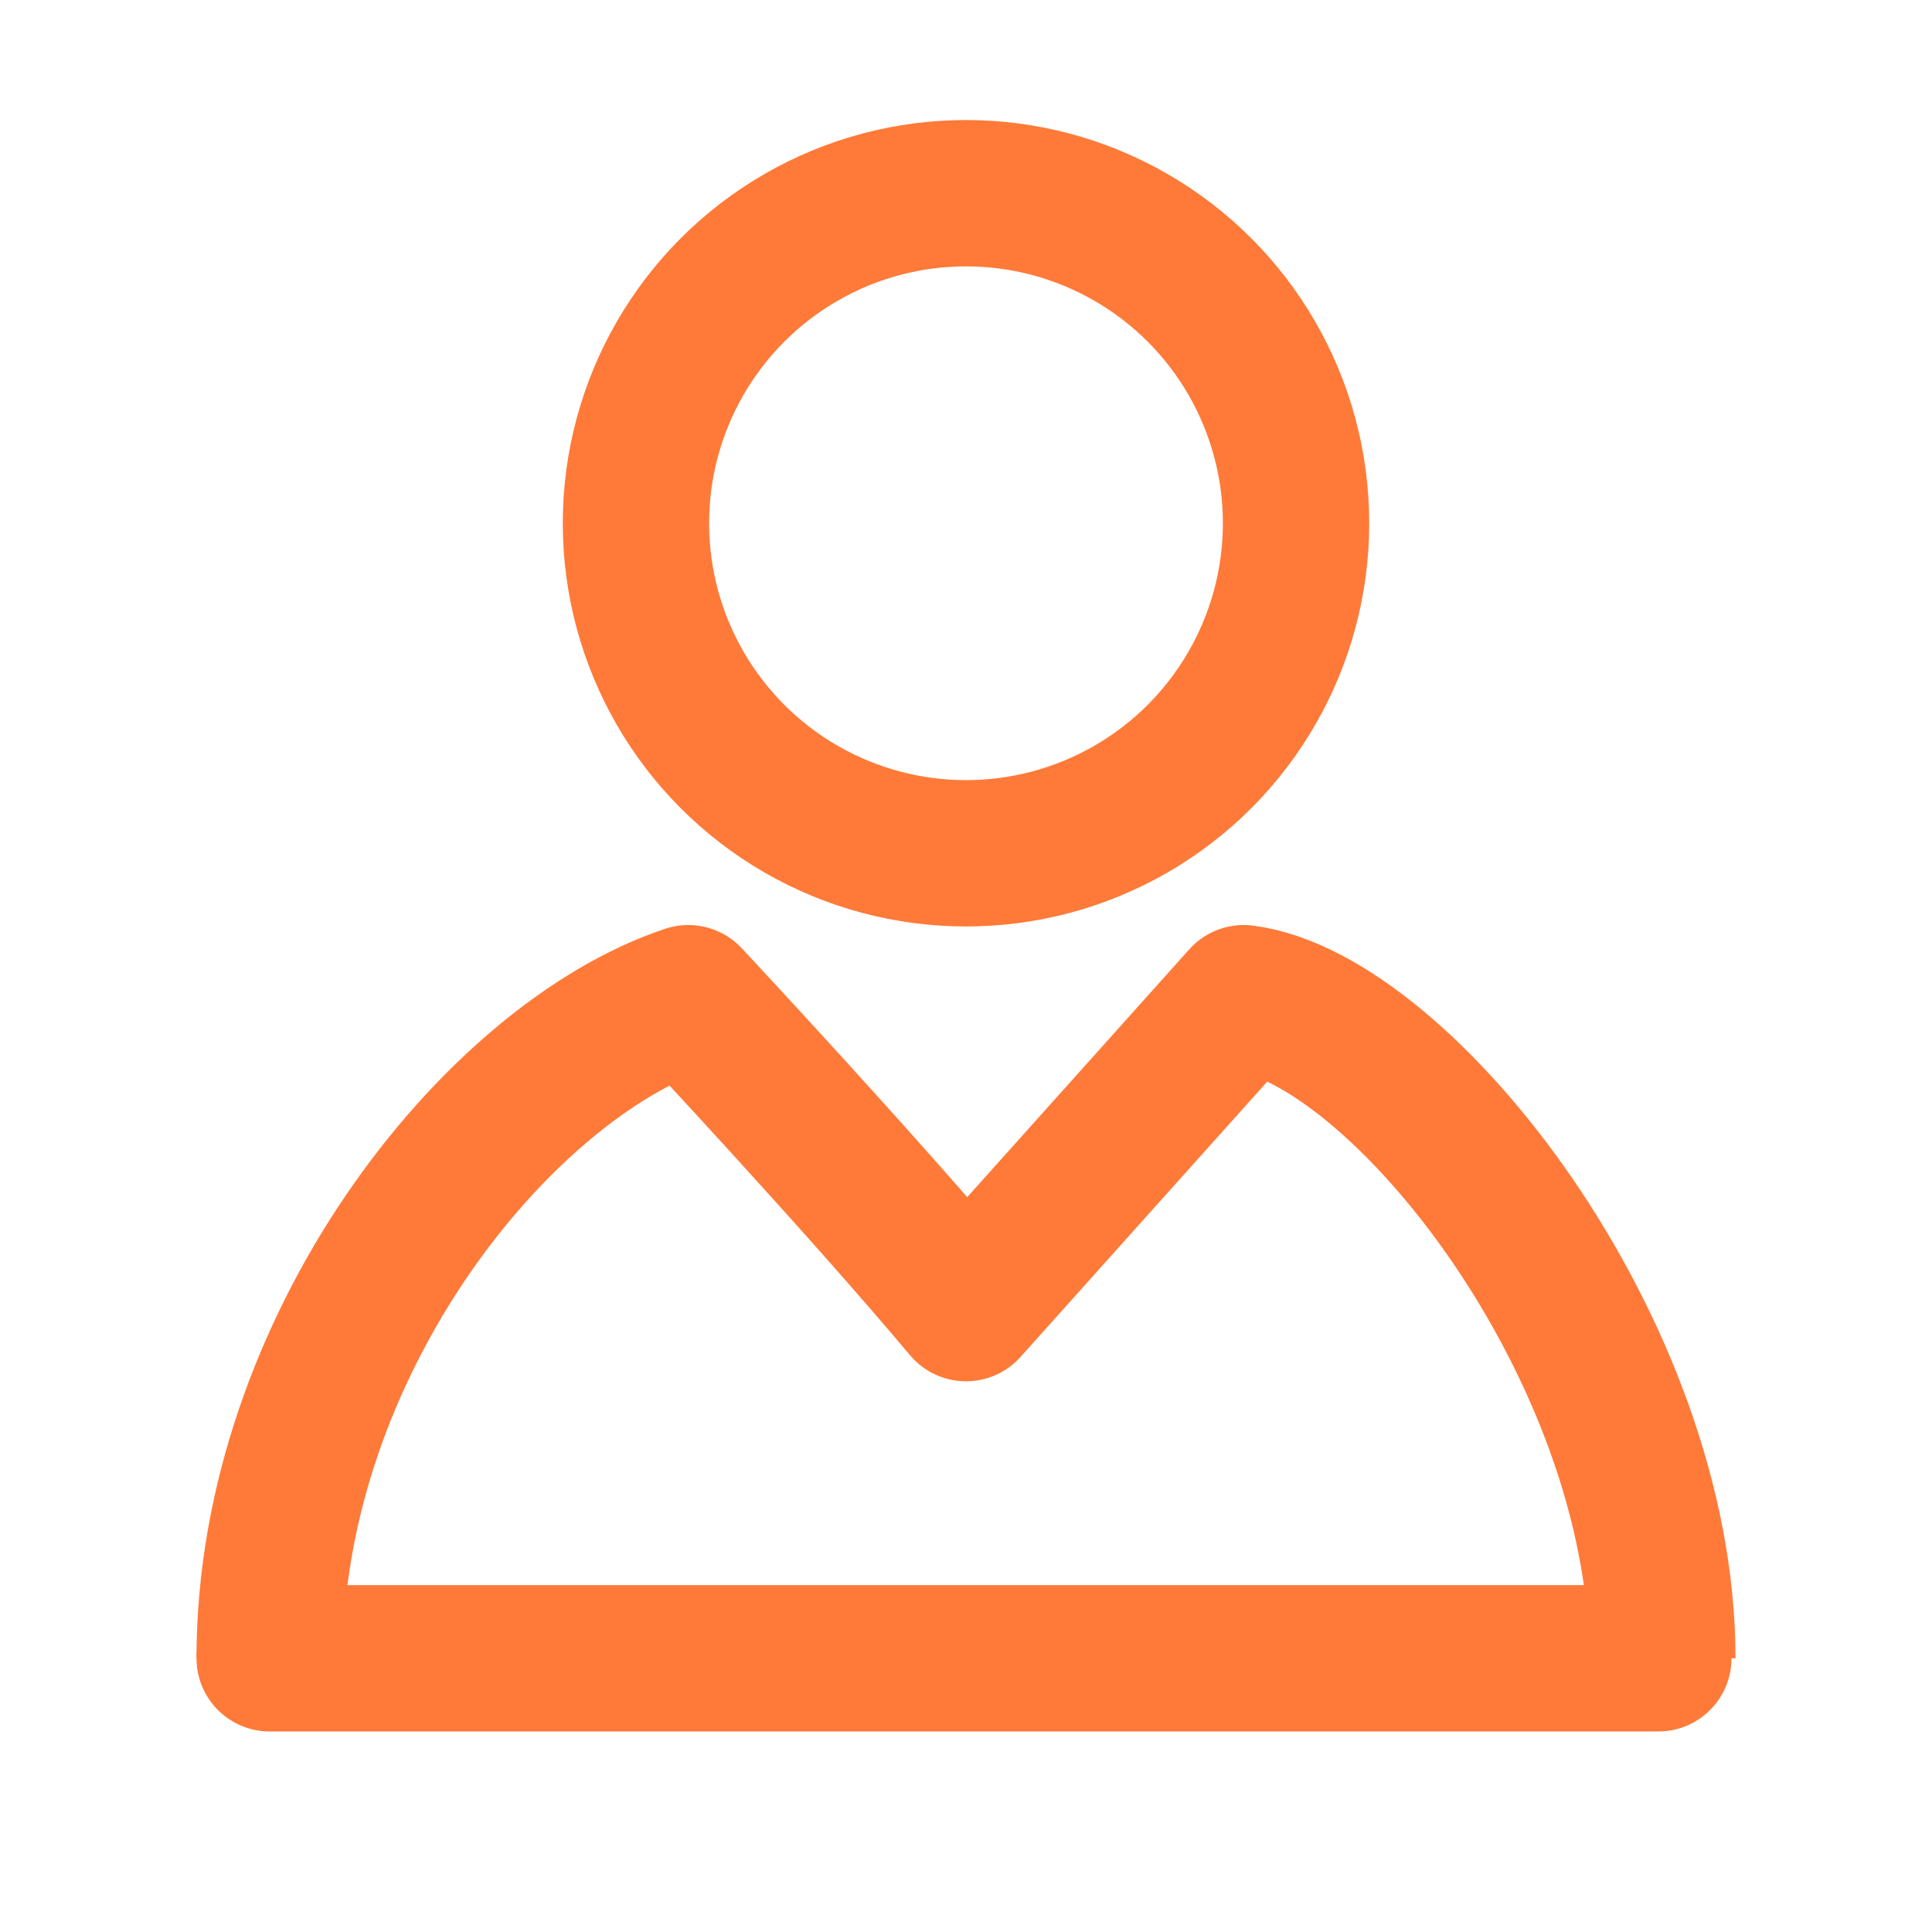 <?xml version="1.0" encoding="utf-8"?>
<!-- Generator: Adobe Illustrator 25.2.0, SVG Export Plug-In . SVG Version: 6.00 Build 0)  -->
<svg version="1.1" id="图层_1" xmlns="http://www.w3.org/2000/svg" xmlns:xlink="http://www.w3.org/1999/xlink" x="0px" y="0px"
	 viewBox="0 0 48 48" style="enable-background:new 0 0 48 48;" xml:space="preserve">
<style type="text/css">
	.st0{fill:none;stroke:#FF7A38;stroke-width:3.636;stroke-linejoin:round;}
	.st1{fill:none;stroke:#FF7A38;stroke-width:3.636;stroke-linecap:round;stroke-linejoin:round;}
</style>
<g>
	<circle class="st0" cx="24" cy="13" r="8.2"/>
	<path class="st0" d="M6.7,41.2c0-7.7,5.6-14.8,10.4-16.4c0,0,4.3,4.6,6.9,7.7l6.9-7.7c3.9,0.5,10.4,8.7,10.4,16.4"/>
	<path class="st1" d="M6.7,41.2h34.5"/>
</g>
</svg>
